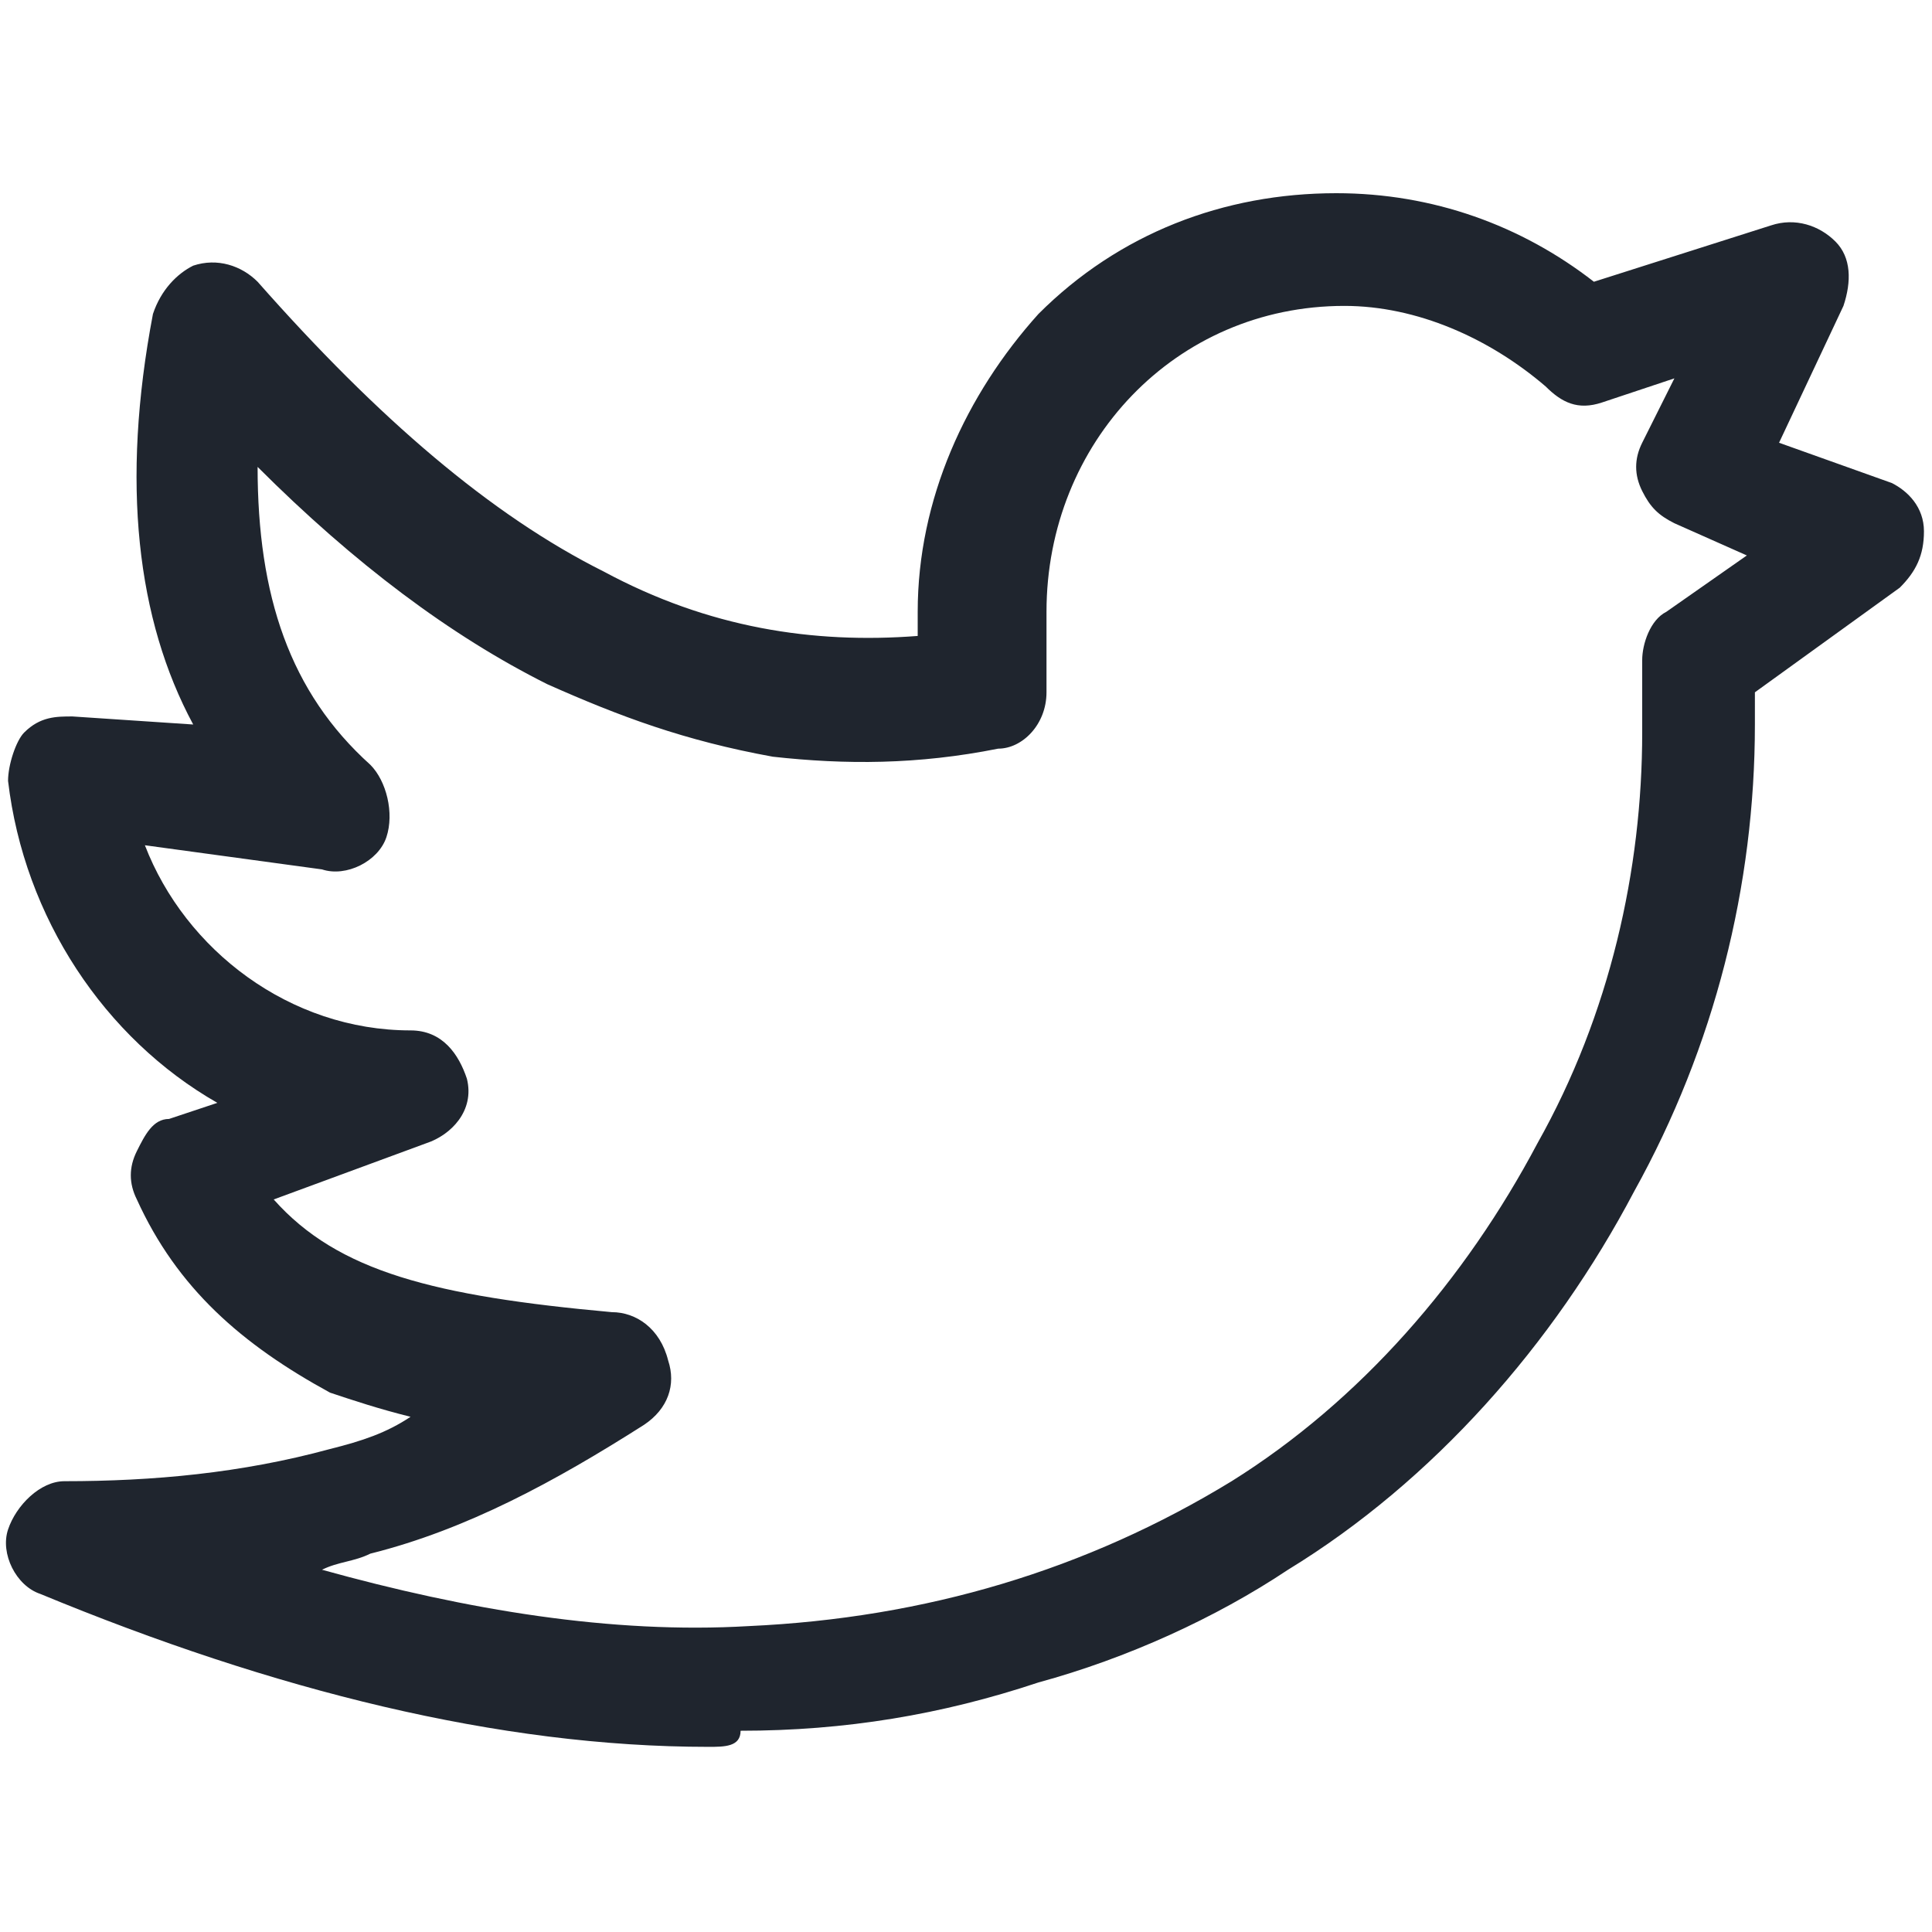 <?xml version="1.0" encoding="UTF-8"?>
<!-- Generator: Adobe Illustrator 26.2.1, SVG Export Plug-In . SVG Version: 6.00 Build 0)  -->
<svg xmlns="http://www.w3.org/2000/svg" xmlns:xlink="http://www.w3.org/1999/xlink" version="1.1" id="Layer_1" x="0px" y="0px" viewBox="0 0 1200 1200" style="enable-background:new 0 0 1200 1200;" xml:space="preserve">
<style type="text/css">
	.st0{fill:#1F252E;}
</style>
<g transform="matrix(50,0,0,50,0,0)">
	<path class="st0" d="M8.8,21.7c-2.6,0-5.4-0.7-8.3-1.9C0.2,19.7,0,19.3,0.1,19s0.4-0.6,0.7-0.6l0,0c1.1,0,2.2-0.1,3.3-0.4   c0.4-0.1,0.7-0.2,1-0.4c-0.4-0.1-0.7-0.2-1-0.3C3,16.7,2.2,16,1.7,14.9c-0.1-0.2-0.1-0.4,0-0.6c0.1-0.2,0.2-0.4,0.4-0.4l0.6-0.2   c-1.4-0.8-2.4-2.3-2.6-4c0-0.2,0.1-0.5,0.2-0.6c0.2-0.2,0.4-0.2,0.6-0.2L2.4,9C1.7,7.7,1.5,6,1.9,3.9C2,3.6,2.2,3.4,2.4,3.3   c0.3-0.1,0.6,0,0.8,0.2c1.5,1.7,2.9,2.9,4.3,3.6c1.3,0.7,2.6,0.9,3.9,0.8V7.6c0-1.4,0.6-2.7,1.5-3.7c1-1,2.3-1.5,3.7-1.5l0,0   c1.2,0,2.3,0.4,3.2,1.1L22,2.8c0.3-0.1,0.6,0,0.8,0.2C23,3.2,23,3.5,22.9,3.8l-0.8,1.7L23.5,6c0.2,0.1,0.4,0.3,0.4,0.6   c0,0.3-0.1,0.5-0.3,0.7l-1.8,1.3V9c0,2-0.5,4-1.5,5.8c-1,1.9-2.5,3.6-4.3,4.7c-0.9,0.6-2,1.1-3.1,1.4c-1.2,0.4-2.4,0.6-3.7,0.6   C9.2,21.7,9,21.7,8.8,21.7z M4,19.5c1.8,0.5,3.6,0.8,5.3,0.7c2.2-0.1,4.2-0.7,6-1.8c1.6-1,2.9-2.5,3.8-4.2c0.9-1.6,1.3-3.4,1.3-5.1   V8.2c0-0.2,0.1-0.5,0.3-0.6l1-0.7l-0.9-0.4c-0.2-0.1-0.3-0.2-0.4-0.4c-0.1-0.2-0.1-0.4,0-0.6l0.4-0.8L19.9,5   c-0.3,0.1-0.5,0-0.7-0.2c-0.7-0.6-1.6-1-2.5-1c-2.1,0-3.7,1.7-3.7,3.8v1c0,0.4-0.3,0.7-0.6,0.7c-1,0.2-1.9,0.2-2.8,0.1   C8.5,9.2,7.7,8.9,6.8,8.5C5.6,7.9,4.4,7,3.2,5.8c0,1.6,0.4,2.8,1.4,3.7c0.2,0.2,0.3,0.6,0.2,0.9c-0.1,0.3-0.5,0.5-0.8,0.4l-2.2-0.3   c0.5,1.3,1.8,2.3,3.3,2.3c0.4,0,0.6,0.3,0.7,0.6c0.1,0.4-0.2,0.7-0.5,0.8l-1.9,0.7c0.8,0.9,2,1.2,4.2,1.4c0.3,0,0.6,0.2,0.7,0.6   c0.1,0.3,0,0.6-0.3,0.8c-1.1,0.7-2.2,1.3-3.4,1.6C4.4,19.4,4.2,19.4,4,19.5z"></path>
</g>
</svg>
